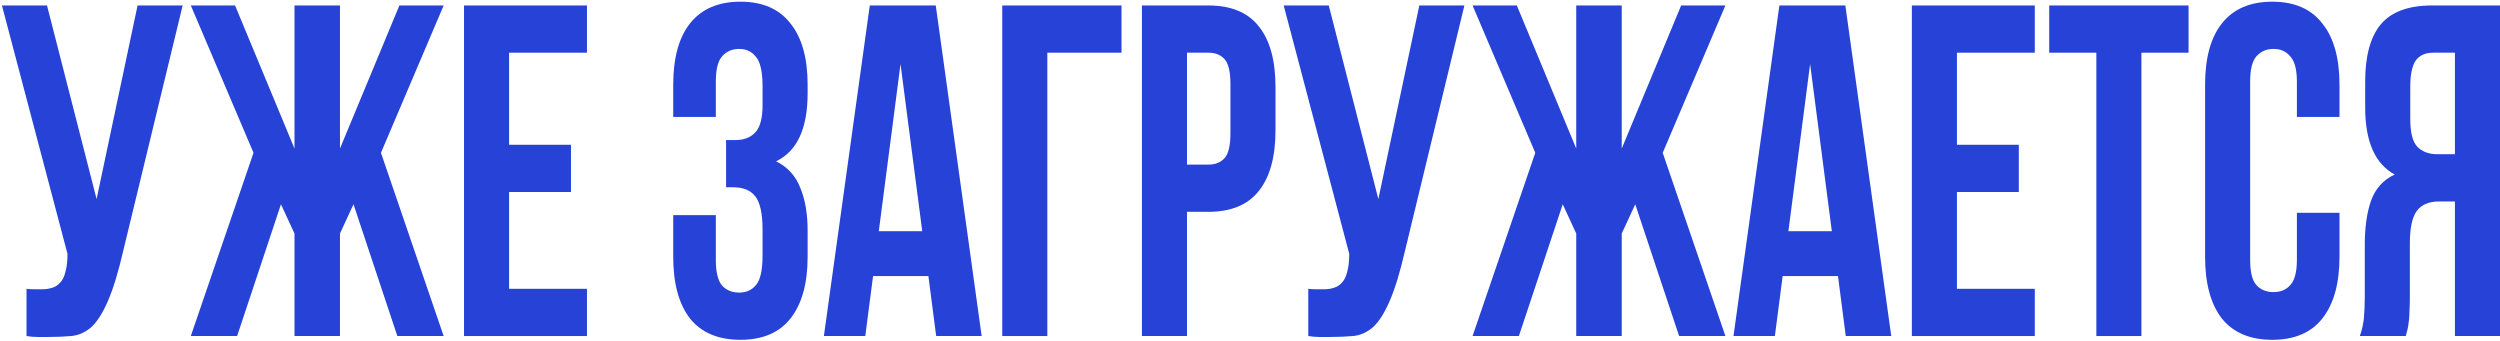 <?xml version="1.0" encoding="UTF-8"?> <svg xmlns="http://www.w3.org/2000/svg" width="1164" height="159" viewBox="0 0 1164 159" fill="none"><path d="M1132.9 24.533C1129.21 24.533 1126.48 25.779 1124.7 28.271C1123.04 30.763 1122.22 34.794 1122.22 40.364V55.534C1122.22 61.691 1123.3 65.942 1125.46 68.287C1127.75 70.632 1130.87 71.805 1134.81 71.805H1143.01V24.533H1132.9ZM1098.75 156.454C1099.77 153.522 1100.4 150.664 1100.66 147.879C1100.91 144.947 1101.04 141.576 1101.04 137.765V114.019C1101.04 105.957 1101.99 99.141 1103.9 93.572C1105.94 87.855 1109.62 83.751 1114.97 81.259C1105.81 76.275 1101.23 65.868 1101.23 50.038V37.945C1101.23 26.072 1103.65 17.204 1108.48 11.341C1113.44 5.478 1121.39 2.546 1132.33 2.546H1164V156.454H1143.01V93.791H1135.76C1130.93 93.791 1127.43 95.257 1125.27 98.189C1123.11 101.12 1122.03 106.177 1122.03 113.36V137.545C1122.03 140.623 1121.96 143.188 1121.83 145.24C1121.83 147.293 1121.71 148.978 1121.45 150.297C1121.33 151.617 1121.14 152.716 1120.88 153.595C1120.63 154.475 1120.37 155.428 1120.12 156.454H1098.75Z" fill="#2642D7"></path><path d="M1089.27 99.068V119.516C1089.27 131.975 1086.6 141.576 1081.25 148.319C1076.04 154.915 1068.28 158.213 1057.98 158.213C1047.67 158.213 1039.85 154.915 1034.51 148.319C1029.29 141.576 1026.69 131.975 1026.69 119.516V39.484C1026.69 27.025 1029.29 17.497 1034.51 10.901C1039.85 4.159 1047.67 0.787 1057.98 0.787C1068.28 0.787 1076.04 4.159 1081.25 10.901C1086.6 17.497 1089.27 27.025 1089.27 39.484V54.435H1069.43V37.945C1069.43 32.375 1068.41 28.491 1066.37 26.292C1064.46 23.947 1061.86 22.774 1058.55 22.774C1055.24 22.774 1052.57 23.947 1050.54 26.292C1048.63 28.491 1047.67 32.375 1047.67 37.945V121.055C1047.67 126.625 1048.63 130.509 1050.54 132.708C1052.57 134.907 1055.24 136.006 1058.55 136.006C1061.86 136.006 1064.46 134.907 1066.37 132.708C1068.41 130.509 1069.43 126.625 1069.43 121.055V99.068H1089.27Z" fill="#2642D7"></path><path d="M954.119 2.546H1018.99V24.533H997.047V156.454H976.06V24.533H954.119V2.546Z" fill="#2642D7"></path><path d="M911.146 67.407H939.956V89.394H911.146V134.467H947.397V156.454H890.159V2.546H947.397V24.533H911.146V67.407Z" fill="#2642D7"></path><path d="M880.567 156.454H859.389L855.764 128.531H830.007L826.382 156.454H807.112L828.481 2.546H859.198L880.567 156.454ZM832.678 107.643H852.902L842.79 29.81L832.678 107.643Z" fill="#2642D7"></path><path d="M707.19 156.454H685.63L714.822 71.145L685.63 2.546H706.236L733.901 69.166V2.546H755.079V69.166L782.744 2.546H803.35L774.158 71.145L803.35 156.454H781.79L761.375 95.111L755.079 108.742V156.454H733.901V108.742L727.605 95.111L707.19 156.454Z" fill="#2642D7"></path><path d="M609.134 134.467C610.279 134.614 611.487 134.687 612.759 134.687C614.031 134.687 615.239 134.687 616.384 134.687C618.038 134.687 619.564 134.467 620.963 134.027C622.49 133.587 623.762 132.781 624.779 131.609C625.924 130.436 626.751 128.75 627.259 126.552C627.895 124.353 628.213 121.568 628.213 118.197L597.687 2.546H618.674L641.76 92.692L660.839 2.546H681.826L654.352 115.998C651.935 126.552 649.455 134.687 646.911 140.403C644.494 145.973 641.887 150.004 639.089 152.496C636.29 154.841 633.238 156.161 629.931 156.454C626.751 156.747 623.189 156.893 619.246 156.893C617.338 156.893 615.621 156.893 614.095 156.893C612.568 156.893 610.915 156.747 609.134 156.454V134.467Z" fill="#2642D7"></path><path d="M562.585 2.546C573.142 2.546 580.965 5.771 586.053 12.22C591.268 18.67 593.875 28.124 593.875 40.583V60.591C593.875 73.051 591.268 82.505 586.053 88.954C580.965 95.404 573.142 98.629 562.585 98.629H552.664V156.454H531.677V2.546H562.585ZM552.664 24.533V76.642H562.585C565.892 76.642 568.436 75.616 570.217 73.564C571.998 71.511 572.888 67.701 572.888 62.13V39.044C572.888 33.474 571.998 29.663 570.217 27.611C568.436 25.559 565.892 24.533 562.585 24.533H552.664Z" fill="#2642D7"></path><path d="M487.638 156.454H466.651V2.546H522.172V24.533H487.638V156.454Z" fill="#2642D7"></path><path d="M457.059 156.454H435.881L432.256 128.531H406.499L402.874 156.454H383.604L404.973 2.546H435.69L457.059 156.454ZM409.17 107.643H429.394L419.282 29.81L409.17 107.643Z" fill="#2642D7"></path><path d="M355.043 40.364C355.043 33.474 354.025 28.857 351.99 26.512C350.082 24.02 347.475 22.774 344.168 22.774C340.861 22.774 338.189 23.947 336.154 26.292C334.246 28.491 333.292 32.375 333.292 37.945V54.435H313.45V39.484C313.45 27.025 316.057 17.497 321.272 10.901C326.615 4.159 334.437 0.787 344.74 0.787C355.043 0.787 362.802 4.159 368.017 10.901C373.359 17.497 376.03 27.025 376.03 39.484V43.442C376.03 59.858 371.133 70.412 361.339 75.103C366.681 77.741 370.433 81.845 372.596 87.415C374.885 92.839 376.03 99.508 376.03 107.423V119.516C376.03 131.975 373.359 141.576 368.017 148.319C362.802 154.915 355.043 158.213 344.74 158.213C334.437 158.213 326.615 154.915 321.272 148.319C316.057 141.576 313.45 131.975 313.45 119.516V100.168H333.292V121.055C333.292 126.625 334.246 130.583 336.154 132.928C338.189 135.127 340.861 136.226 344.168 136.226C347.475 136.226 350.082 135.053 351.99 132.708C354.025 130.363 355.043 125.746 355.043 118.856V106.764C355.043 99.581 353.962 94.524 351.799 91.593C349.637 88.661 346.139 87.195 341.306 87.195H338.062V65.209H342.45C346.394 65.209 349.446 64.036 351.609 61.691C353.898 59.346 355.043 55.095 355.043 48.938V40.364Z" fill="#2642D7"></path><path d="M237.036 67.407H265.846V89.394H237.036V134.467H273.287V156.454H216.049V2.546H273.287V24.533H237.036V67.407Z" fill="#2642D7"></path><path d="M110.403 156.454H88.844L118.035 71.145L88.844 2.546H109.449L137.114 69.166V2.546H158.292V69.166L185.957 2.546H206.563L177.371 71.145L206.563 156.454H185.003L164.588 95.111L158.292 108.742V156.454H137.114V108.742L130.818 95.111L110.403 156.454Z" fill="#2642D7"></path><path d="M12.348 134.467C13.492 134.614 14.701 134.687 15.973 134.687C17.244 134.687 18.453 134.687 19.598 134.687C21.251 134.687 22.777 134.467 24.177 134.027C25.703 133.587 26.975 132.781 27.992 131.609C29.137 130.436 29.964 128.75 30.473 126.552C31.109 124.353 31.427 121.568 31.427 118.197L0.9 2.546H21.887L44.973 92.692L64.052 2.546H85.04L57.565 115.998C55.149 126.552 52.668 134.687 50.124 140.403C47.708 145.973 45.1 150.004 42.302 152.496C39.504 154.841 36.451 156.161 33.144 156.454C29.964 156.747 26.403 156.893 22.459 156.893C20.552 156.893 18.834 156.893 17.308 156.893C15.782 156.893 14.128 156.747 12.348 156.454V134.467Z" fill="#2642D7"></path></svg> 